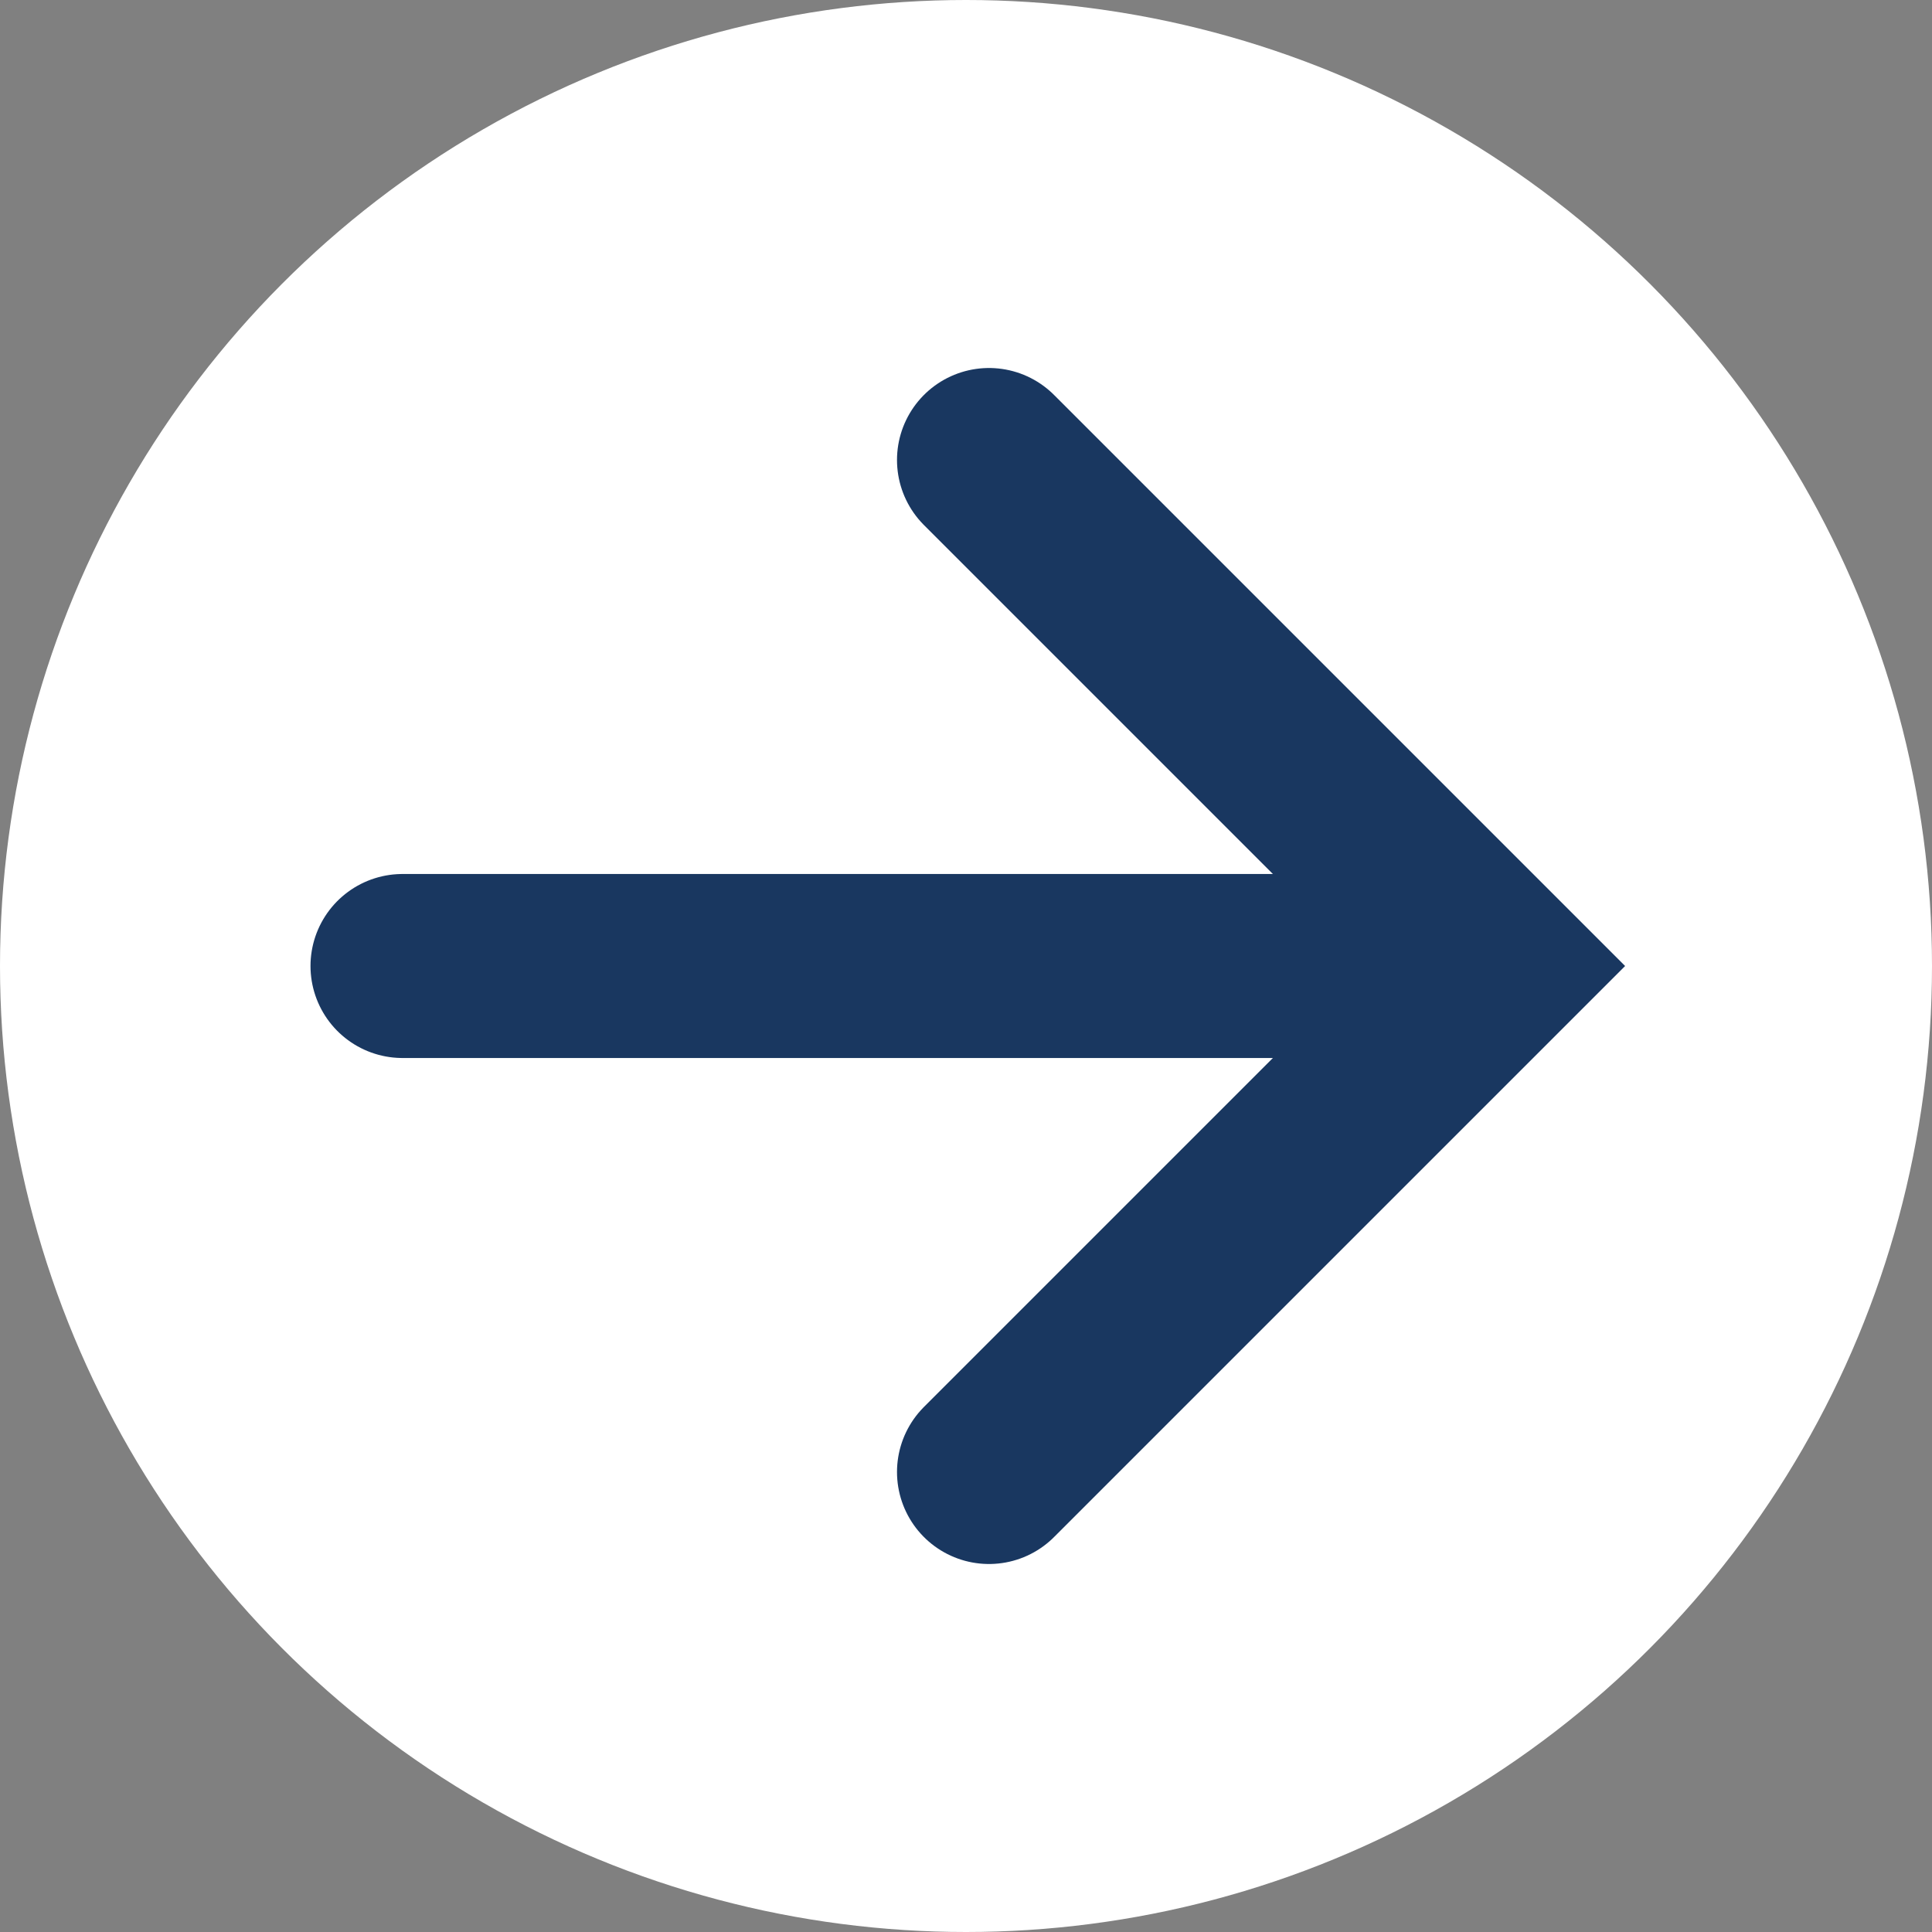 <?xml version="1.0" encoding="UTF-8"?>
<svg id="_レイヤー_2" xmlns="http://www.w3.org/2000/svg" version="1.1" viewBox="0 0 16.8 16.8">
  <rect x="0" y="0" width="16.8" height="16.8" fill="#808080" stroke="none"/>
  <!-- Generator: Adobe Illustrator 29.5.1, SVG Export Plug-In . SVG Version: 2.1.0 Build 141)  -->
  <defs>
    <style>
      .st0 {
        fill: #fff;
      }

      .st1 {
        fill: none;
        stroke: #193760;
        stroke-linecap: round;
        stroke-miterlimit: 10;
        stroke-width: 1.6px;
      }
    </style>
  </defs>
  <g id="_レイヤー_1-2">
    <g>
      <circle class="st0" cx="8.4" cy="8.4" r="8.4"/>
      <g>
        <line class="st1" x1="3.5" y1="8.4" x2="12.4" y2="8.4"/>
        <polyline class="st1" points="8.6 4 13 8.4 8.6 12.8"/>
      </g>
    </g>
  </g>
</svg>